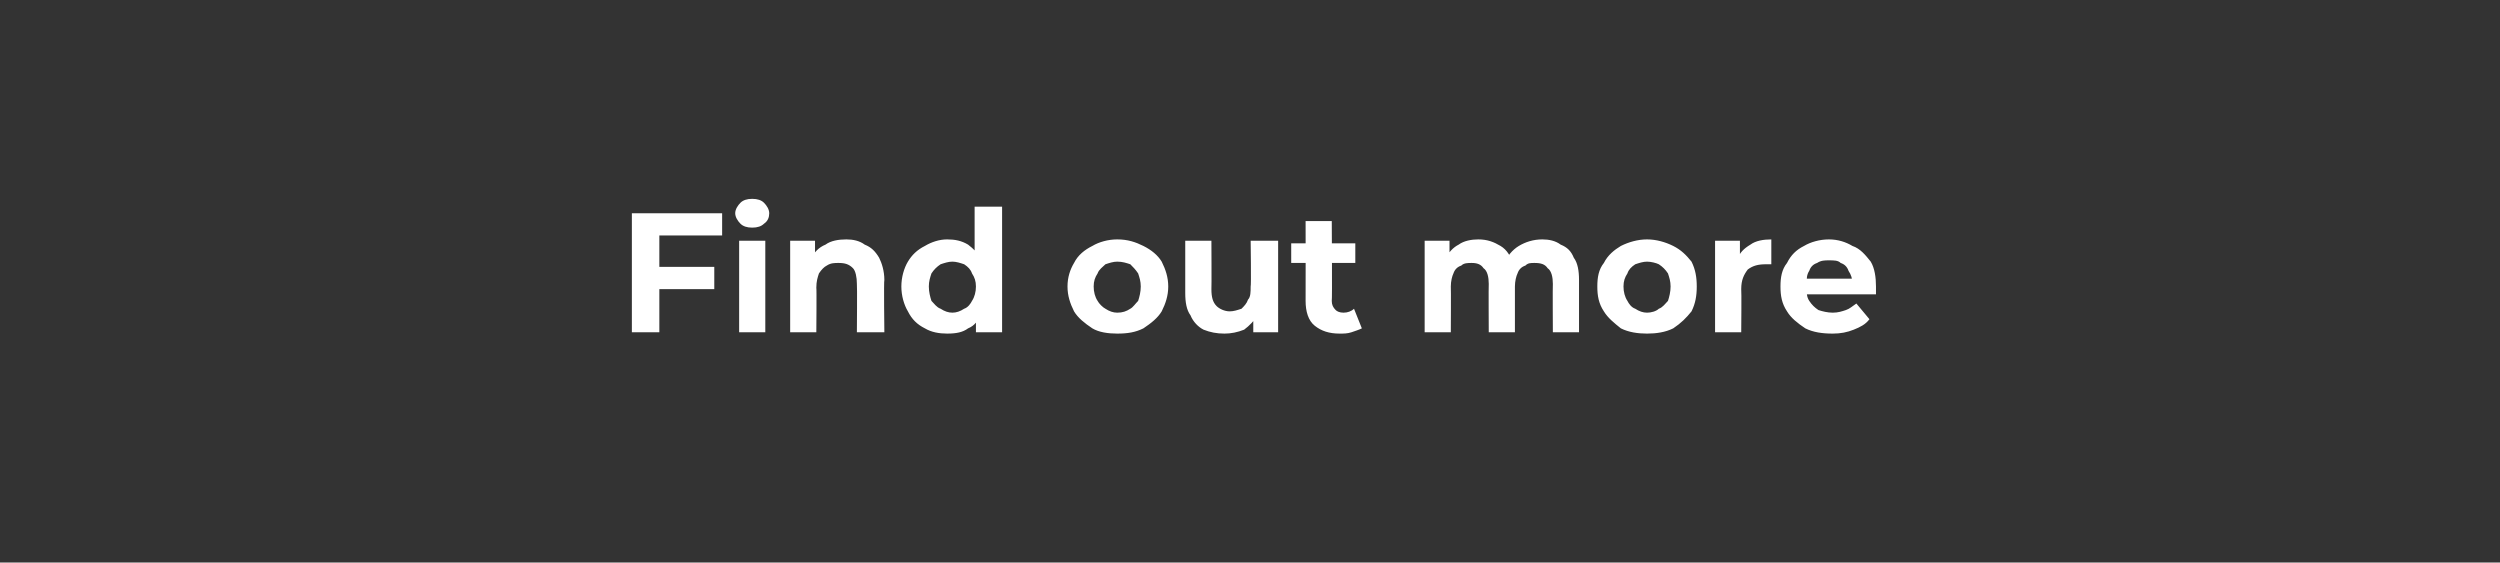 <?xml version="1.0" standalone="no"?><!DOCTYPE svg PUBLIC "-//W3C//DTD SVG 1.1//EN" "http://www.w3.org/Graphics/SVG/1.1/DTD/svg11.dtd"><svg xmlns="http://www.w3.org/2000/svg" version="1.1" width="191.1px" height="43px" viewBox="0 -1 191.1 43" style="top:-1px"><rect x="0" y="-1" width="191.1" height="43" fill="#333333" stroke="none"/><desc>Find out more</desc><defs/><g id="Polygon80377"><path d="m50.3 19.4h4.3v1.7h-4.3v-1.7zm.1 5h-2.1v-9.1h6.9v1.7h-4.8v7.4zm6.1 0v-7h2v7h-2zm1-8c-.4 0-.7-.1-.9-.3c-.2-.2-.4-.5-.4-.8c0-.3.2-.6.4-.8c.2-.2.5-.3.9-.3c.4 0 .7.1.9.3c.2.2.4.5.4.8c0 .3-.1.6-.4.8c-.2.2-.5.3-.9.3zm7.2.9c.5 0 1 .1 1.4.4c.5.2.8.5 1.1 1c.2.4.4 1 .4 1.7c-.05.01 0 4 0 4h-2.1s.03-3.68 0-3.7c0-.5-.1-1-.3-1.2c-.3-.3-.6-.4-1.1-.4c-.3 0-.6 0-.9.2c-.2.1-.4.3-.6.6c-.1.3-.2.6-.2 1.1c.03-.04 0 3.4 0 3.4h-2v-7h1.9v2l-.3-.6c.2-.5.6-.9 1.1-1.1c.4-.3 1-.4 1.6-.4zm7.7 7.2c-.6 0-1.2-.1-1.7-.4c-.6-.3-1-.7-1.3-1.3c-.3-.5-.5-1.2-.5-1.9c0-.7.2-1.4.5-1.9c.3-.5.7-.9 1.3-1.2c.5-.3 1.1-.5 1.7-.5c.6 0 1.1.1 1.6.4c.4.3.8.7 1 1.2c.3.5.4 1.2.4 2c0 .8-.1 1.5-.4 2c-.2.6-.5 1-1 1.2c-.4.3-.9.4-1.6.4zm.4-1.6c.3 0 .6-.1.9-.3c.3-.1.5-.4.6-.6c.2-.3.3-.7.3-1.1c0-.4-.1-.7-.3-1c-.1-.3-.3-.5-.6-.7c-.3-.1-.6-.2-.9-.2c-.3 0-.6.1-.9.2c-.3.2-.5.4-.7.7c-.1.3-.2.6-.2 1c0 .4.1.8.2 1.1c.2.2.4.5.7.6c.3.2.6.3.9.3zm1.8 1.5V23l.1-2.1l-.2-2.1v-4h2.1v9.6h-2zm10.8.1c-.7 0-1.4-.1-1.9-.4c-.6-.4-1.1-.8-1.4-1.3c-.3-.6-.5-1.2-.5-1.9c0-.7.2-1.3.5-1.8c.3-.6.8-1 1.4-1.3c.5-.3 1.2-.5 1.9-.5c.8 0 1.4.2 2 .5c.6.3 1.1.7 1.4 1.2c.3.6.5 1.2.5 1.9c0 .7-.2 1.3-.5 1.9c-.3.5-.8.9-1.4 1.3c-.6.3-1.2.4-2 .4zm0-1.6c.4 0 .7-.1 1-.3c.2-.1.4-.4.6-.6c.1-.3.2-.7.2-1.1c0-.4-.1-.7-.2-1c-.2-.3-.4-.5-.6-.7c-.3-.1-.6-.2-1-.2c-.3 0-.6.1-.9.2c-.2.2-.5.4-.6.7c-.2.3-.3.6-.3 1c0 .4.1.8.3 1.1c.1.2.4.5.6.6c.3.2.6.3.9.3zm8.2 1.6c-.6 0-1.1-.1-1.6-.3c-.4-.2-.8-.6-1-1.1c-.3-.4-.4-1-.4-1.7v-4h2s.02 3.68 0 3.7c0 .6.1 1 .4 1.3c.2.2.6.4 1 .4c.3 0 .6-.1.9-.2c.2-.2.4-.4.5-.7c.2-.2.2-.6.2-1c.05-.02 0-3.5 0-3.5h2.1v7h-1.9v-1.9s.3.55.3.6c-.2.4-.6.8-1 1.1c-.5.2-1 .3-1.5.3zm8.8 0c-.8 0-1.4-.2-1.9-.6c-.5-.4-.7-1.1-.7-1.9c.01.01 0-6.1 0-6.1h2s.04 6.09 0 6.1c0 .3.1.5.3.7c.1.1.3.2.6.2c.3 0 .6-.1.8-.3l.6 1.5c-.2.1-.5.2-.8.3c-.3.1-.6.1-.9.1zm-3.7-5.4v-1.5h4.9v1.5h-4.9zm19.2-1.8c.5 0 1 .1 1.4.4c.5.2.8.5 1 1c.3.4.4 1 .4 1.7v4h-2s-.02-3.68 0-3.7c0-.5-.1-1-.4-1.2c-.2-.3-.5-.4-1-.4c-.3 0-.5 0-.7.2c-.3.1-.5.3-.6.6c-.1.2-.2.6-.2 1v3.5h-2s-.02-3.68 0-3.7c0-.5-.1-1-.4-1.2c-.2-.3-.5-.4-.9-.4c-.3 0-.6 0-.8.2c-.3.1-.5.3-.6.6c-.1.2-.2.6-.2 1c.02.01 0 3.5 0 3.5h-2v-7h1.9v1.9s-.33-.53-.3-.5c.2-.5.6-.9 1-1.1c.4-.3 1-.4 1.5-.4c.7 0 1.2.2 1.7.5c.5.3.8.8 1 1.5l-.7-.2c.2-.5.6-1 1.1-1.3c.5-.3 1.1-.5 1.8-.5zm8 7.2c-.7 0-1.4-.1-2-.4c-.5-.4-1-.8-1.3-1.3c-.4-.6-.5-1.2-.5-1.9c0-.7.1-1.3.5-1.8c.3-.6.8-1 1.3-1.3c.6-.3 1.3-.5 2-.5c.7 0 1.4.2 2 .5c.6.3 1 .7 1.4 1.2c.3.6.4 1.2.4 1.9c0 .7-.1 1.3-.4 1.9c-.4.5-.8.9-1.4 1.3c-.6.3-1.3.4-2 .4zm0-1.6c.3 0 .7-.1.9-.3c.3-.1.5-.4.7-.6c.1-.3.2-.7.2-1.1c0-.4-.1-.7-.2-1c-.2-.3-.4-.5-.7-.7c-.2-.1-.6-.2-.9-.2c-.3 0-.6.1-.9.2c-.3.2-.5.4-.6.7c-.2.3-.3.6-.3 1c0 .4.1.8.3 1.1c.1.2.3.5.6.6c.3.2.6.3.9.3zm5.2 1.5v-7h1.9v2s-.24-.57-.2-.6c.2-.5.5-.8 1-1.1c.4-.3 1-.4 1.6-.4v1.9h-.4c-.6 0-1 .1-1.4.4c-.3.4-.5.8-.5 1.5c.03.01 0 3.3 0 3.3h-2zm9 .1c-.8 0-1.5-.1-2.1-.4c-.6-.4-1.1-.8-1.4-1.3c-.4-.6-.5-1.2-.5-1.9c0-.7.1-1.3.5-1.8c.3-.6.7-1 1.3-1.3c.5-.3 1.2-.5 1.9-.5c.7 0 1.3.2 1.8.5c.6.2 1 .7 1.4 1.2c.3.5.4 1.2.4 1.9v.6h-5.7v-1.2h4.6s-.75.36-.7.4c0-.4-.1-.7-.3-1c-.1-.3-.3-.5-.6-.6c-.2-.2-.5-.2-.9-.2c-.3 0-.6 0-.9.2c-.3.1-.5.3-.6.6c-.2.3-.2.6-.2 1v.3c0 .4 0 .7.2 1c.2.3.4.5.7.7c.3.1.7.2 1.1.2c.4 0 .7-.1 1-.2c.3-.1.5-.3.8-.5l1 1.2c-.3.4-.7.6-1.2.8c-.5.2-1 .3-1.6.3z" stroke="none" fill="#fff"/></g></svg>